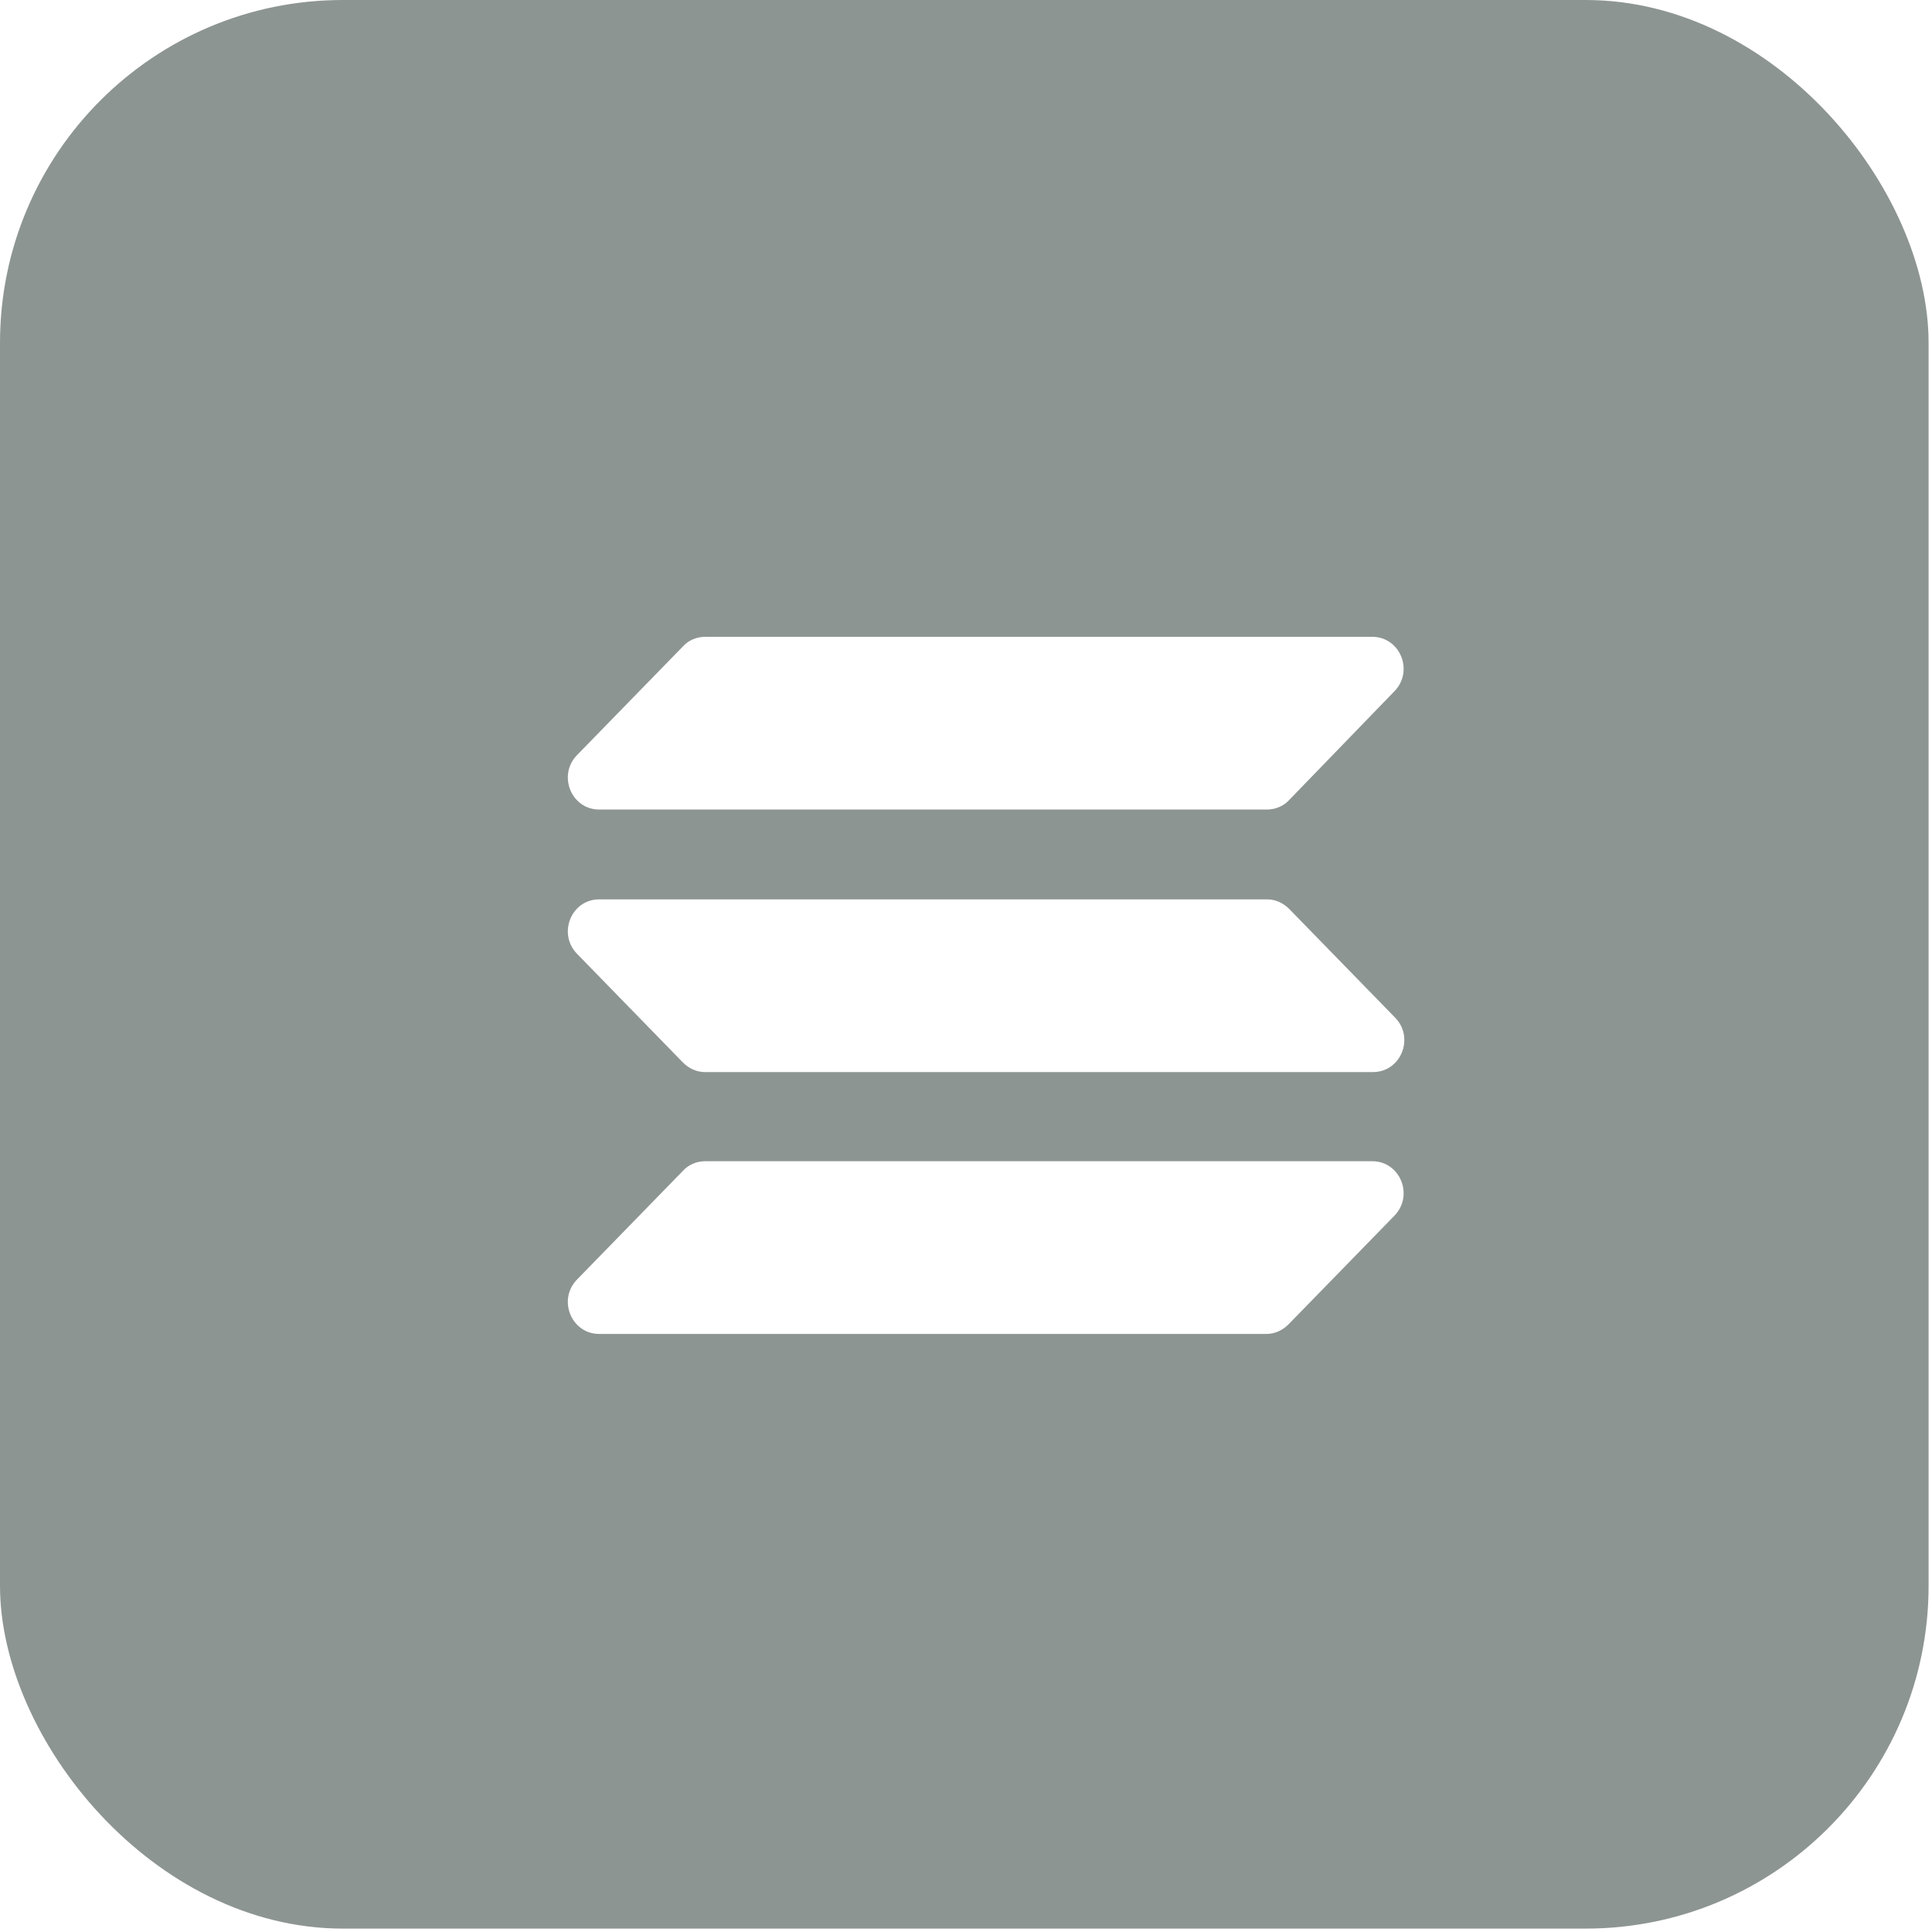 <svg width="63" height="63" viewBox="0 0 63 63" fill="none" xmlns="http://www.w3.org/2000/svg">
<g filter="url(#filter0_i_0_2280)">
<rect width="62.889" height="62.889" rx="11.18" fill="url(#paint0_linear_0_2280)" fill-opacity="0.5"/>
<g filter="url(#filter1_dii_0_2280)">
<path fill-rule="evenodd" clip-rule="evenodd" d="M19.539 29.327H41.318C41.591 29.327 41.841 29.441 42.045 29.645L45.497 33.188C46.133 33.847 45.679 34.959 44.77 34.959H22.991C22.719 34.959 22.469 34.846 22.265 34.642L18.813 31.099C18.177 30.44 18.631 29.327 19.539 29.327ZM18.813 24.626L22.265 21.084C22.446 20.879 22.719 20.766 22.991 20.766H44.748C45.656 20.766 46.11 21.878 45.474 22.537L42.045 26.08C41.863 26.284 41.591 26.398 41.318 26.398H19.539C18.631 26.398 18.177 25.285 18.813 24.626ZM45.474 39.638L42.022 43.18C41.818 43.385 41.568 43.498 41.296 43.498H19.539C18.631 43.498 18.177 42.386 18.813 41.727L22.265 38.184C22.446 37.98 22.719 37.866 22.991 37.866H44.748C45.656 37.866 46.11 38.979 45.474 39.638Z" fill="white"/>
</g>
</g>
<defs>
<filter id="filter0_i_0_2280" x="0" y="0" width="62.889" height="62.889" filterUnits="userSpaceOnUse" color-interpolation-filters="sRGB">
<feFlood flood-opacity="0" result="BackgroundImageFix"/>
<feBlend mode="normal" in="SourceGraphic" in2="BackgroundImageFix" result="shape"/>
<feColorMatrix in="SourceAlpha" type="matrix" values="0 0 0 0 0 0 0 0 0 0 0 0 0 0 0 0 0 0 127 0" result="hardAlpha"/>
<feOffset/>
<feGaussianBlur stdDeviation="3.843"/>
<feComposite in2="hardAlpha" operator="arithmetic" k2="-1" k3="1"/>
<feColorMatrix type="matrix" values="0 0 0 0 0.429 0 0 0 0 0.615 0 0 0 0 0.572 0 0 0 0.3 0"/>
<feBlend mode="normal" in2="shape" result="effect1_innerShadow_0_2280"/>
</filter>
<filter id="filter1_dii_0_2280" x="5.799" y="8.048" width="52.712" height="48.168" filterUnits="userSpaceOnUse" color-interpolation-filters="sRGB">
<feFlood flood-opacity="0" result="BackgroundImageFix"/>
<feColorMatrix in="SourceAlpha" type="matrix" values="0 0 0 0 0 0 0 0 0 0 0 0 0 0 0 0 0 0 127 0" result="hardAlpha"/>
<feOffset/>
<feGaussianBlur stdDeviation="6.359"/>
<feComposite in2="hardAlpha" operator="out"/>
<feColorMatrix type="matrix" values="0 0 0 0 0.255 0 0 0 0 0.428 0 0 0 0 0.388 0 0 0 0.8 0"/>
<feBlend mode="normal" in2="BackgroundImageFix" result="effect1_dropShadow_0_2280"/>
<feBlend mode="normal" in="SourceGraphic" in2="effect1_dropShadow_0_2280" result="shape"/>
<feColorMatrix in="SourceAlpha" type="matrix" values="0 0 0 0 0 0 0 0 0 0 0 0 0 0 0 0 0 0 127 0" result="hardAlpha"/>
<feOffset/>
<feGaussianBlur stdDeviation="2.795"/>
<feComposite in2="hardAlpha" operator="arithmetic" k2="-1" k3="1"/>
<feColorMatrix type="matrix" values="0 0 0 0 0.429 0 0 0 0 0.615 0 0 0 0 0.572 0 0 0 1 0"/>
<feBlend mode="normal" in2="shape" result="effect2_innerShadow_0_2280"/>
<feColorMatrix in="SourceAlpha" type="matrix" values="0 0 0 0 0 0 0 0 0 0 0 0 0 0 0 0 0 0 127 0" result="hardAlpha"/>
<feOffset/>
<feGaussianBlur stdDeviation="2.795"/>
<feComposite in2="hardAlpha" operator="arithmetic" k2="-1" k3="1"/>
<feColorMatrix type="matrix" values="0 0 0 0 0.429 0 0 0 0 0.615 0 0 0 0 0.572 0 0 0 1 0"/>
<feBlend mode="normal" in2="effect2_innerShadow_0_2280" result="effect3_innerShadow_0_2280"/>
</filter>
<linearGradient id="paint0_linear_0_2280" x1="61.981" y1="67.027" x2="10.721" y2="64.286" gradientUnits="userSpaceOnUse">
<stop stop-color="#1C2C27"/>
</linearGradient>
</defs>
</svg>
